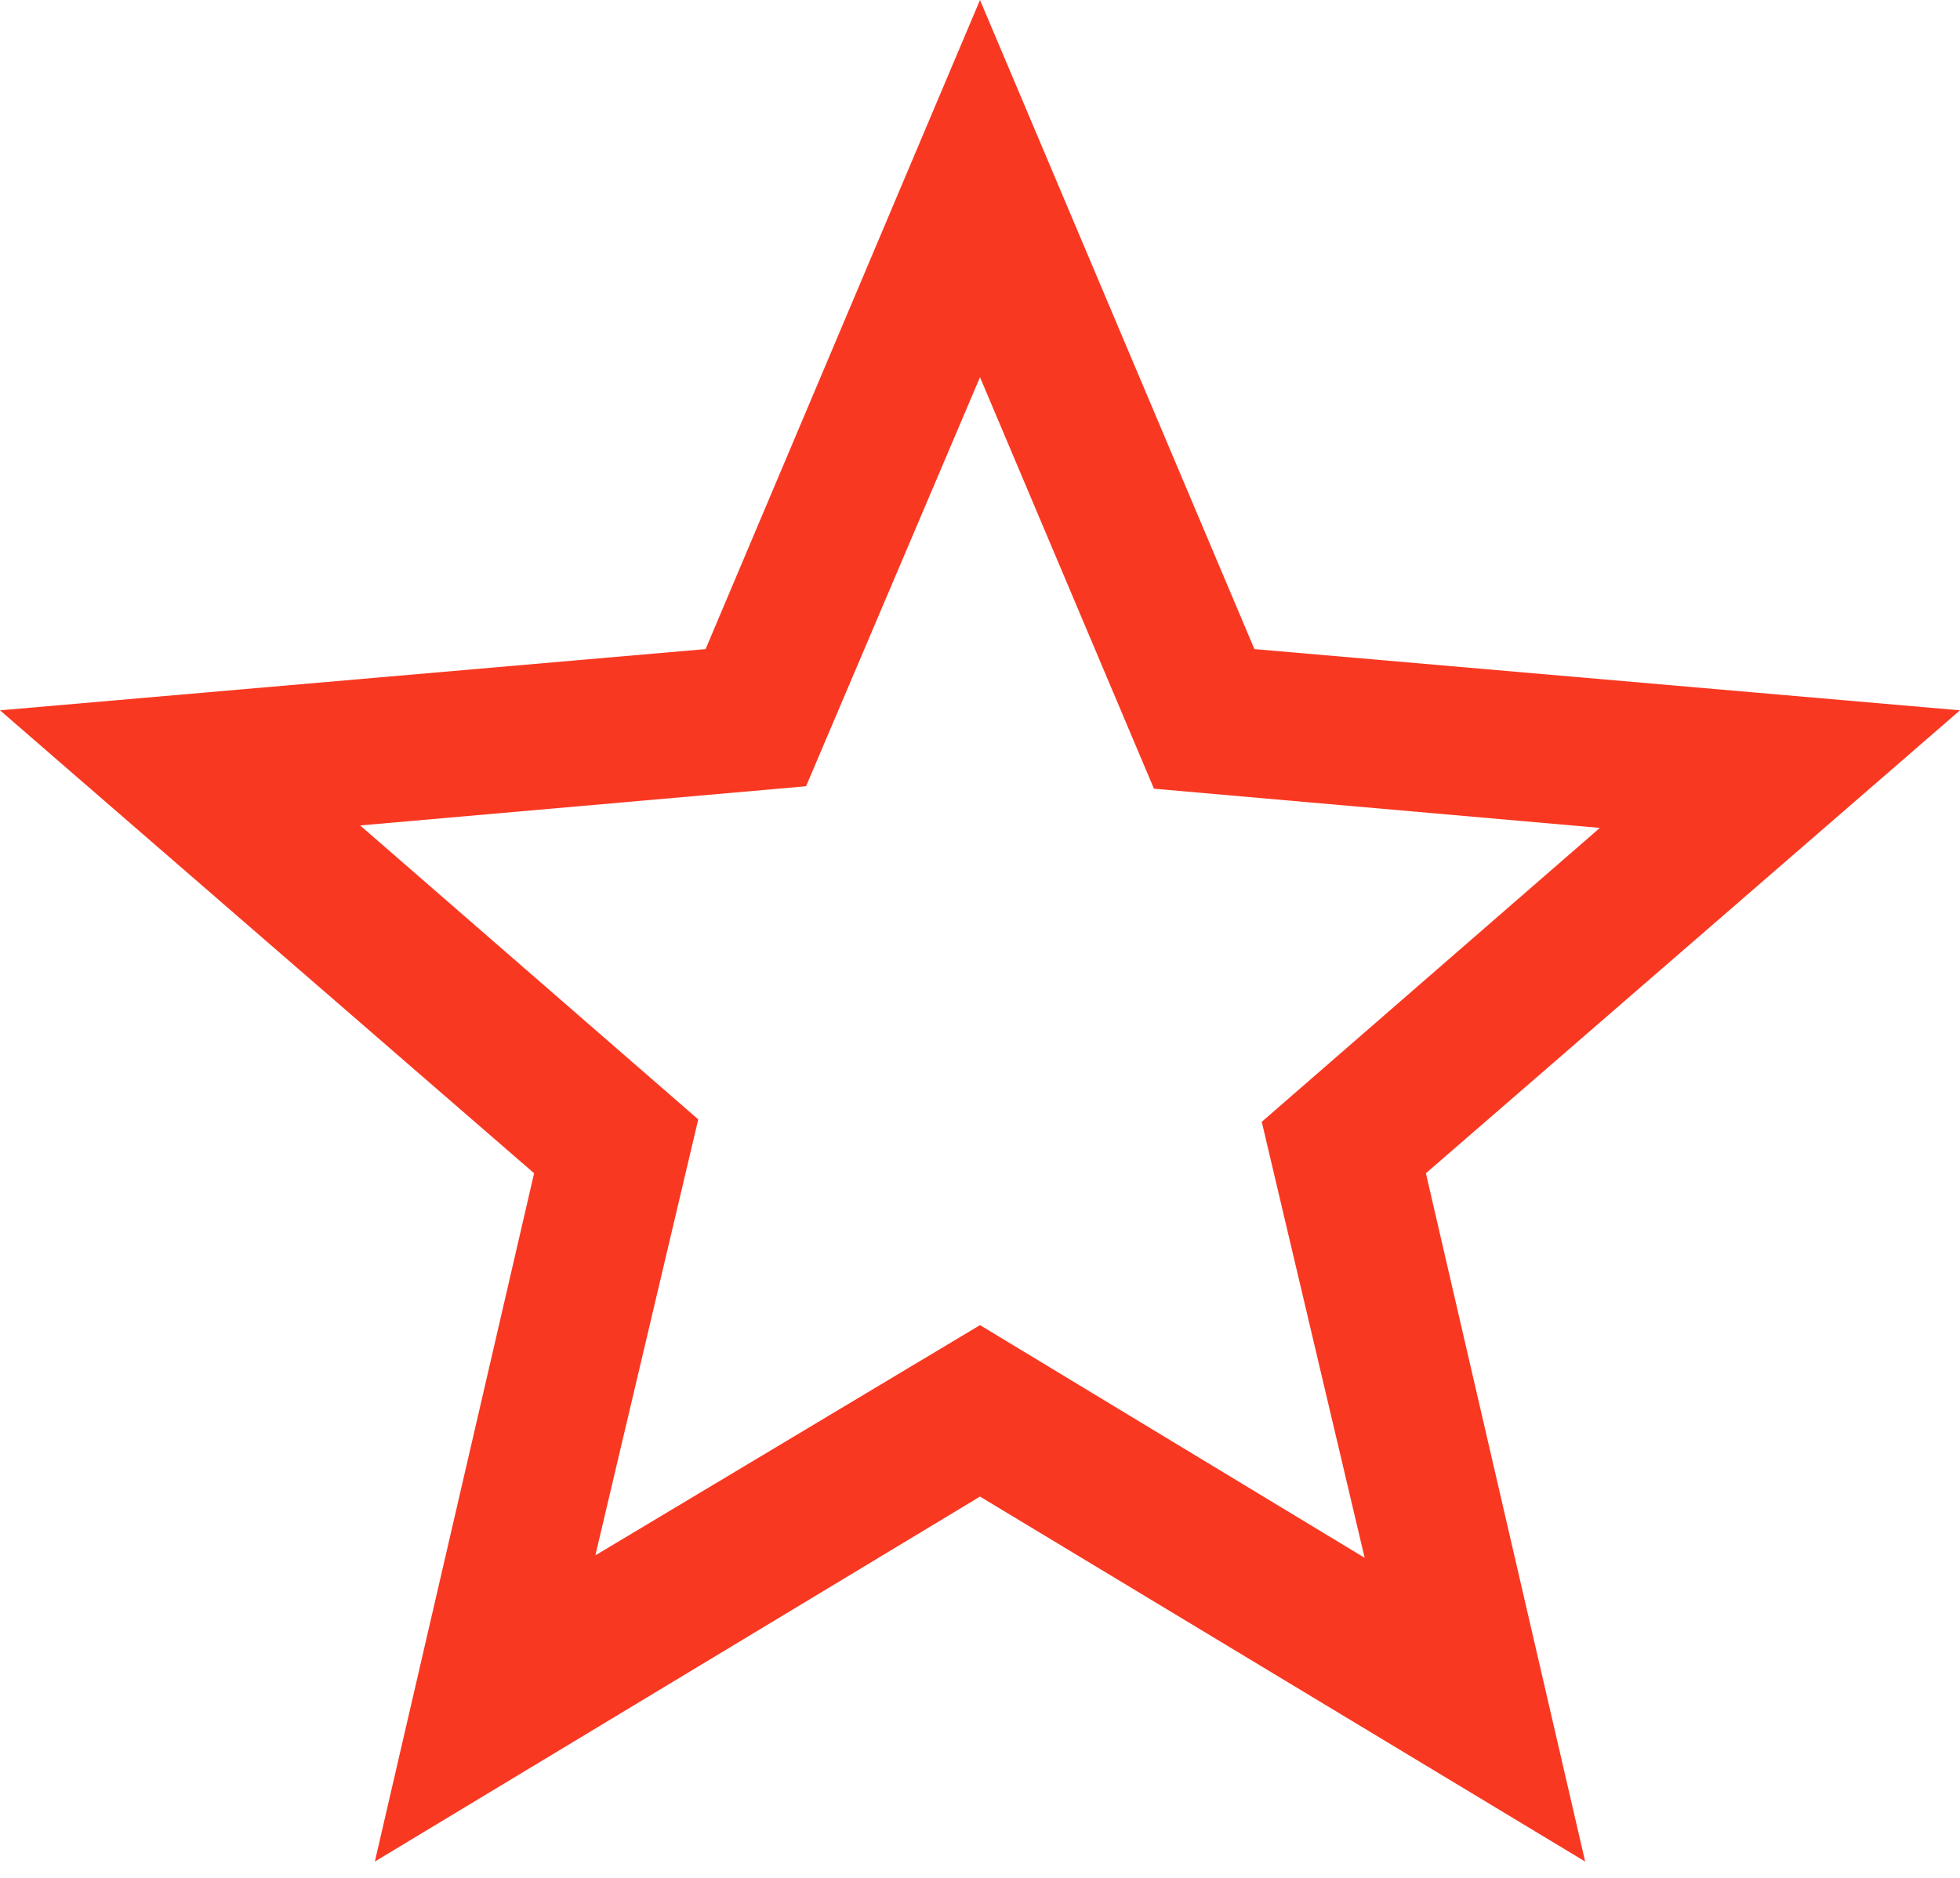 <svg width="24" height="23" viewBox="0 0 24 23" fill="none" xmlns="http://www.w3.org/2000/svg">
<path d="M7.29 19.05L12 16.23L16.71 19.08L15.45 13.74L19.59 10.14L14.13 9.66L12 4.62L9.87 9.63L4.41 10.11L8.55 13.71L7.29 19.05ZM4.59 22.8L6.54 14.37L0 8.7L8.64 7.95L12 0L15.36 7.95L24 8.7L17.46 14.37L19.41 22.8L12 18.33L4.59 22.8Z" fill="#F93822"/>
</svg>
